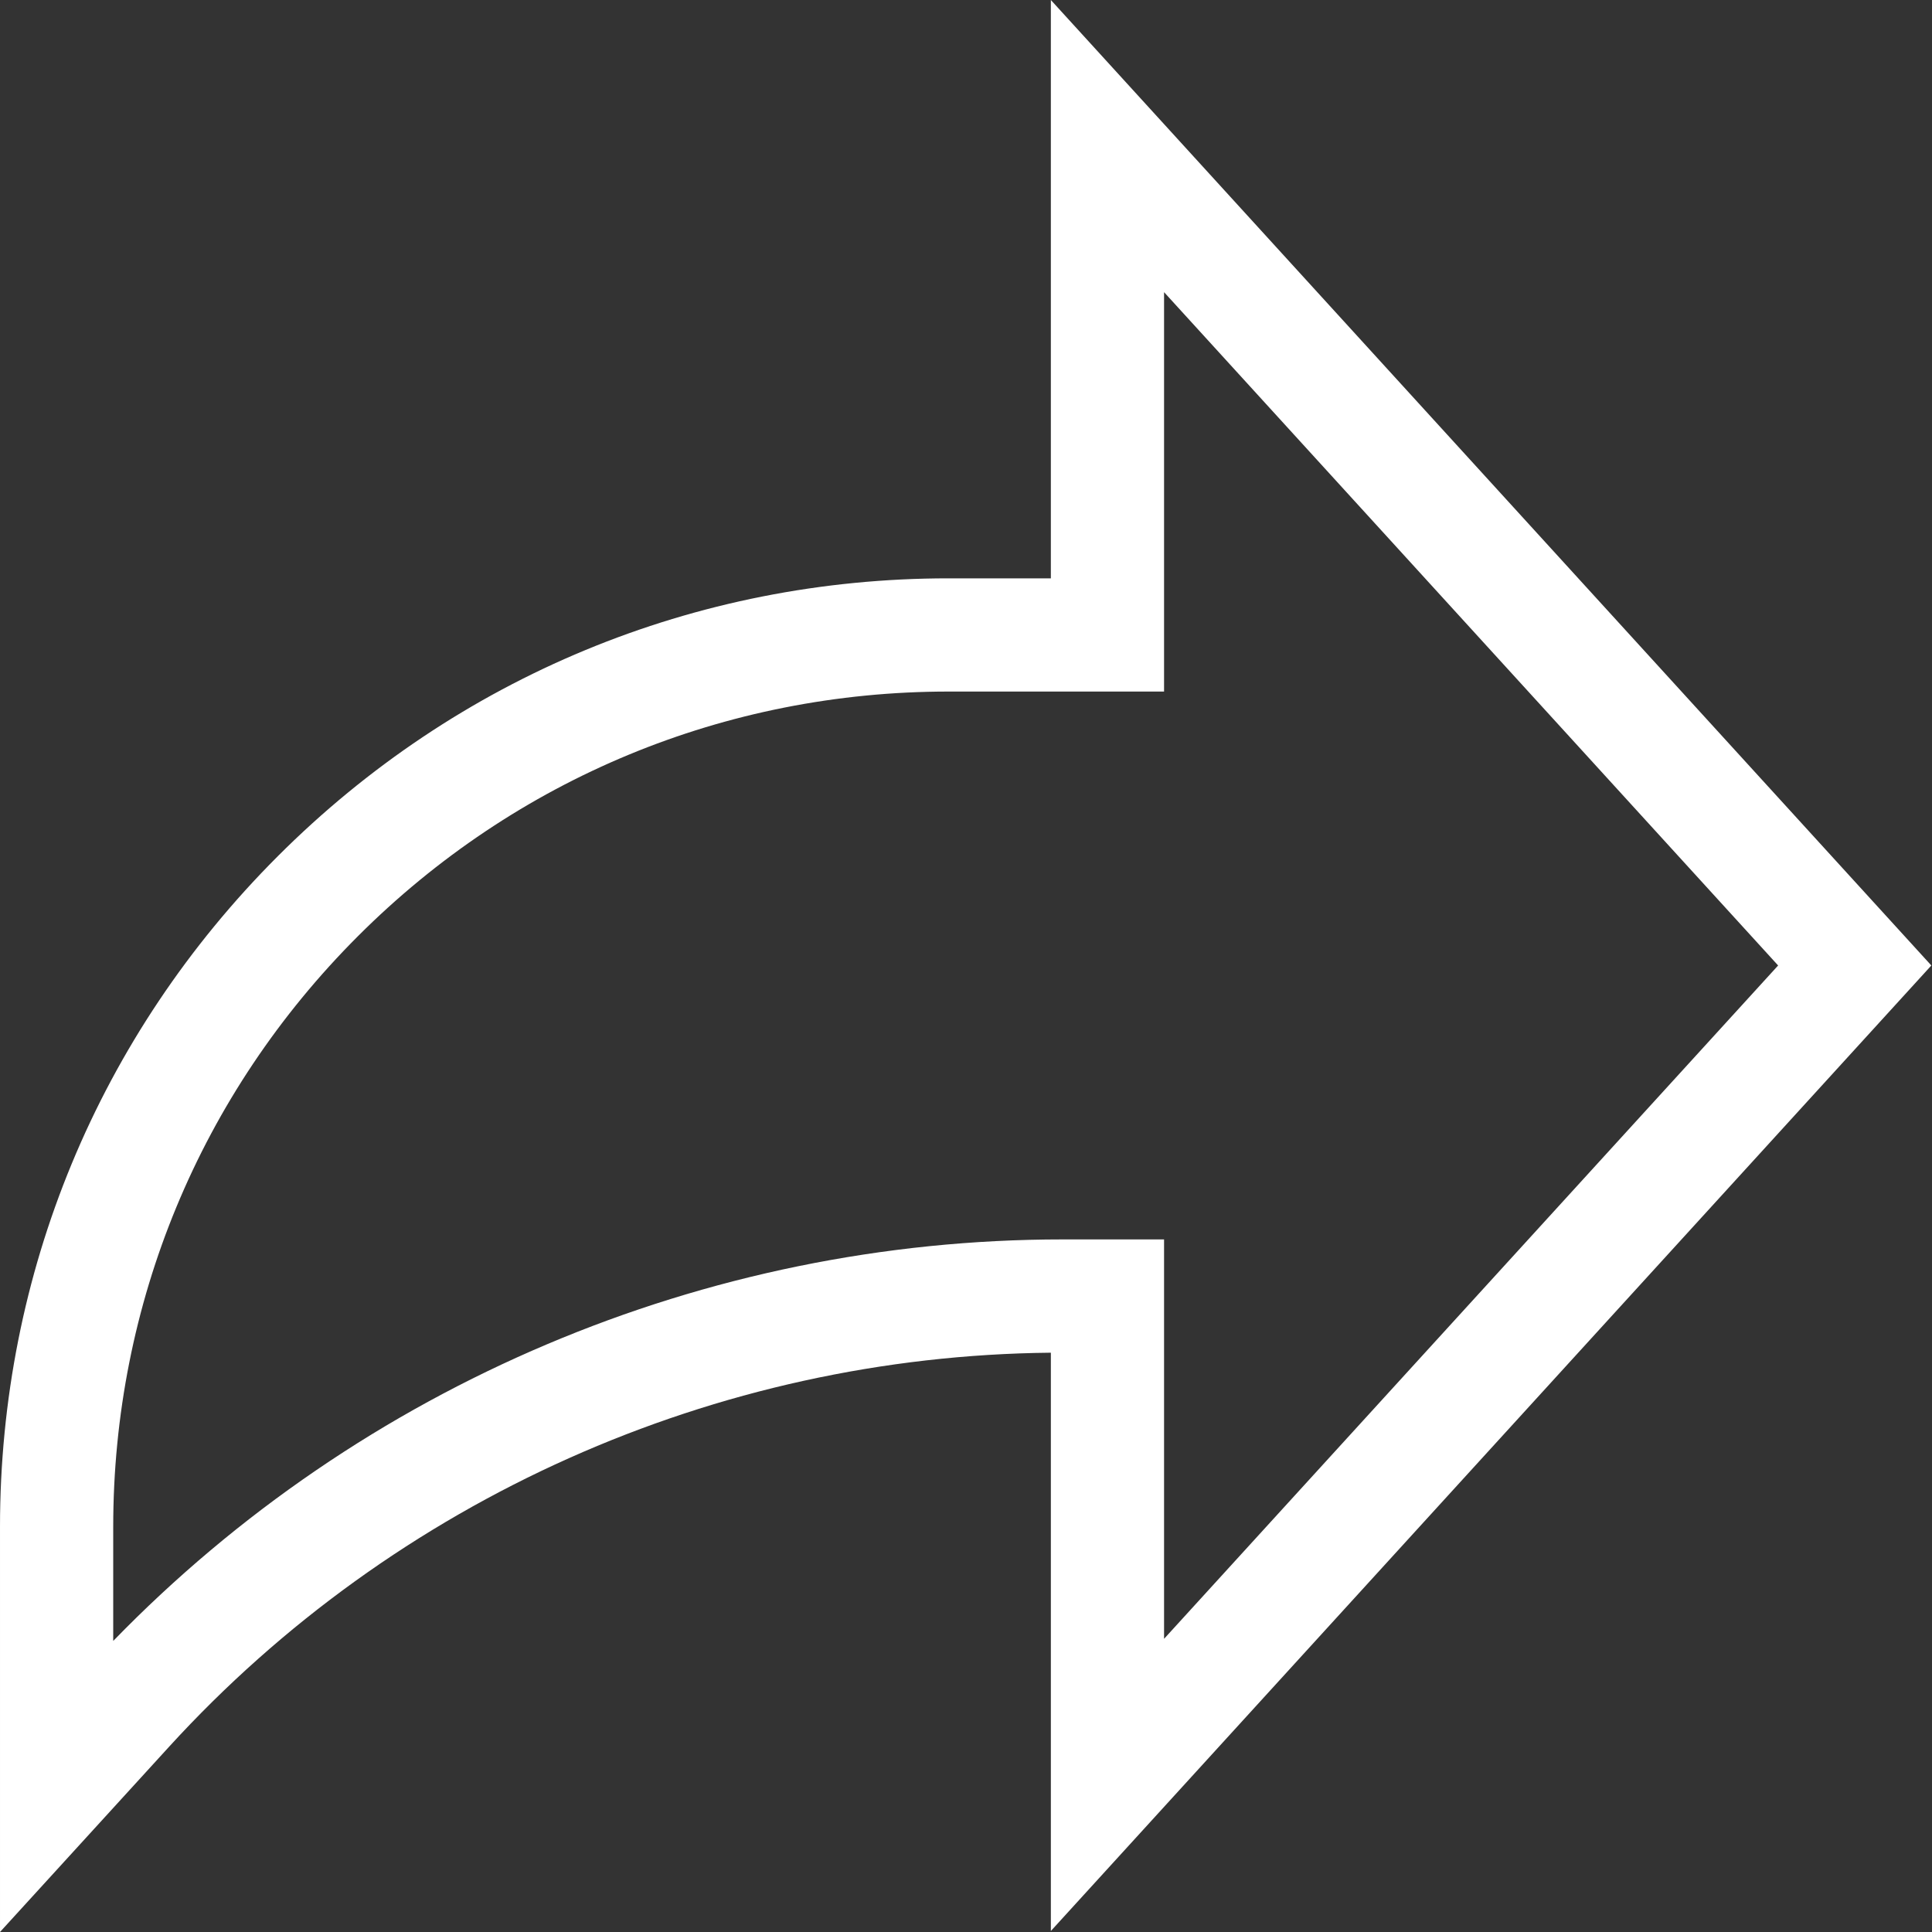<?xml version="1.0" encoding="UTF-8"?> <svg xmlns="http://www.w3.org/2000/svg" viewBox="0 0 512 512" width="512px" height="512px" class=""><rect x="0" y="0" width="512" height="512" fill="#333333" stroke="none"/> <g> <path d="m511.824 255.863-233.336-255.863v153.266h-27.105c-67.145 0-130.273 26.148-177.754 73.629-47.48 47.48-73.629 110.609-73.629 177.758v107.348l44.781-49.066c59.902-65.629 144.934-103.594 233.707-104.457v153.254zm-481.82 179.004v-30.215c0-59.133 23.027-114.73 64.84-156.543s97.406-64.84 156.539-64.84h57.105v-105.844l162.734 178.438-162.734 178.441v-105.844h-26.918c-94.703 0-185.773 38.652-251.566 106.406zm0 0" data-original="#000000" class="active-path" data-old_color="#000000" fill="#FFFFFF"></path> </g> </svg> 